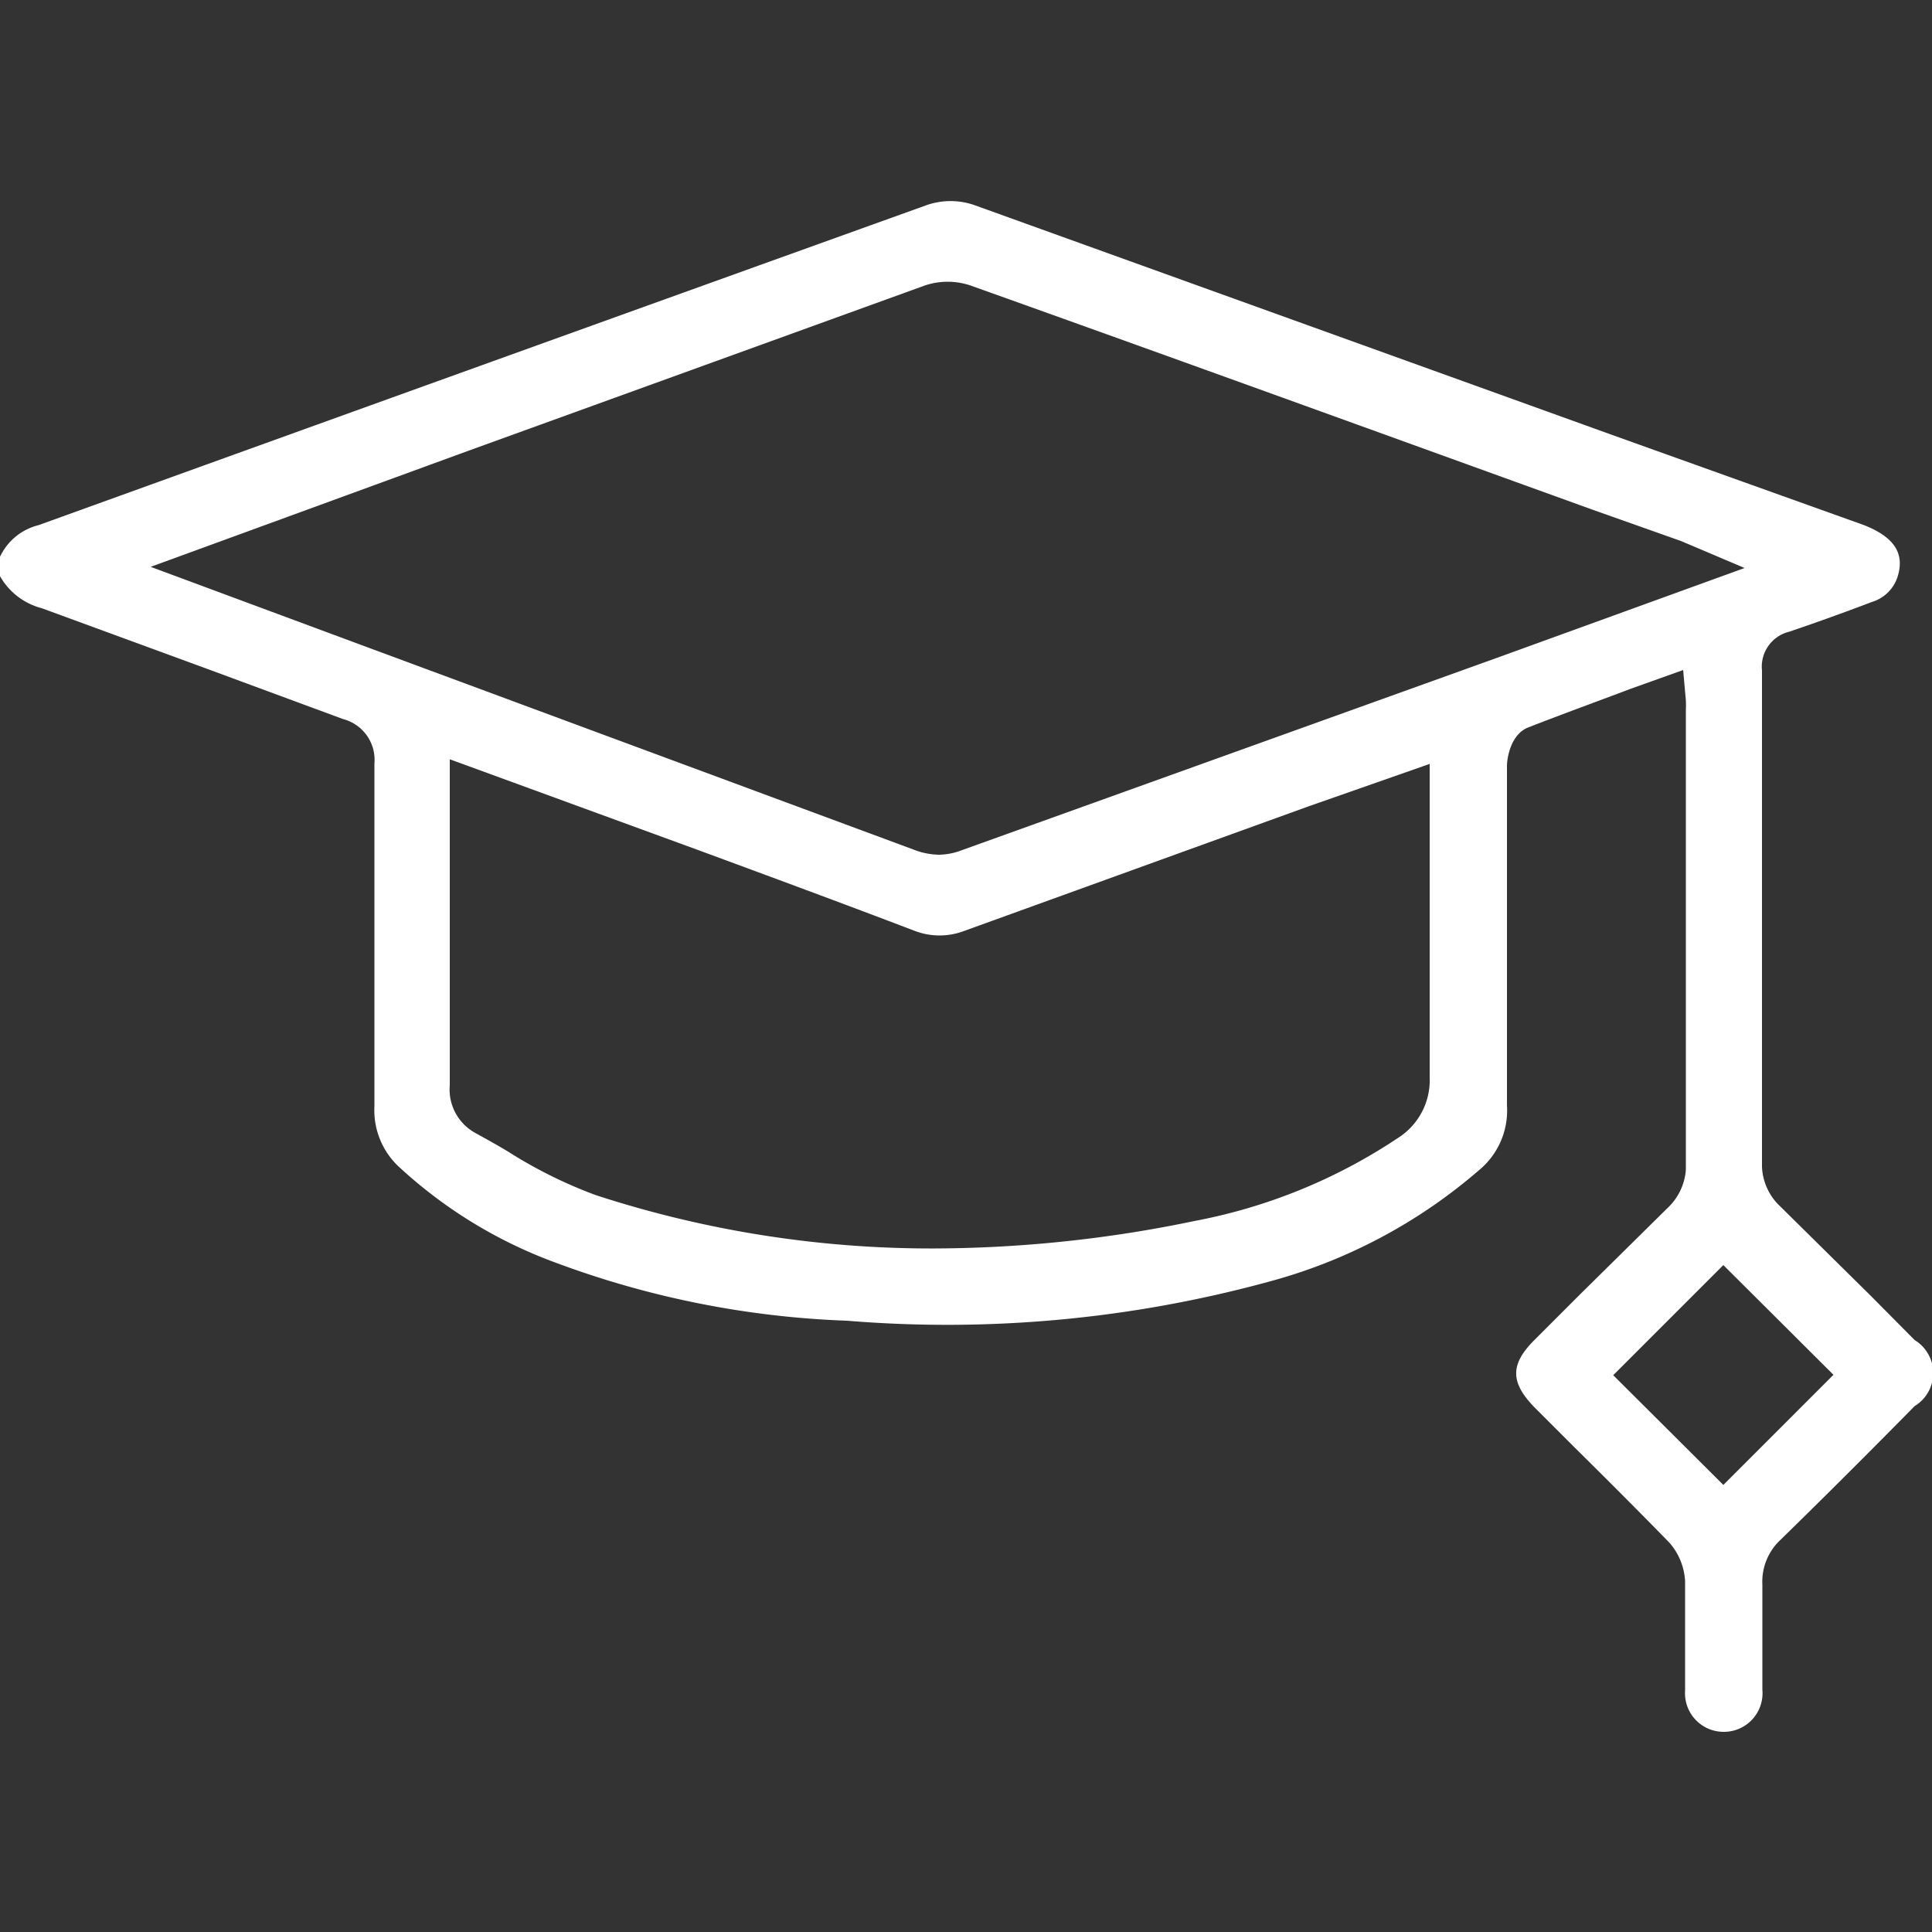 <svg id="Layer_1" data-name="Layer 1" xmlns="http://www.w3.org/2000/svg" viewBox="0 0 50 50"><rect x="0" y="0" width="50" height="50" fill="#333333" stroke="none"/><defs><style>.cls-1{fill:#fff;}</style></defs><path class="cls-1" d="M49.55,36.39a1,1,0,0,0,0-1.71l-1.13-1.14L46,31.15a1.49,1.49,0,0,1-.4-.95c0-2.42,0-4.83,0-7.25v-5.6a.93.93,0,0,1,.7-1c.65-.22,1.29-.45,1.93-.69l.21-.08a1,1,0,0,0,.68-.69c.17-.59-.12-1-.88-1.3L41.9,11.32l-16.65-6a1.88,1.88,0,0,0-1.3,0Q12.49,9.44,1,13.59a1.5,1.5,0,0,0-1,.82v.5a1.74,1.74,0,0,0,1.08.83l4.2,1.54,3.6,1.33a1.09,1.09,0,0,1,.81,1.15c0,1.24,0,2.48,0,3.72,0,1.72,0,3.43,0,5.15a2,2,0,0,0,.67,1.6,12.09,12.09,0,0,0,4,2.44,24,24,0,0,0,7.56,1.51,31.59,31.59,0,0,0,10.88-1,13.75,13.75,0,0,0,5.47-2.89A2,2,0,0,0,39,28.61c0-2.62,0-5.27,0-7.84v-.94c0-.22.1-.82.54-1,.87-.34,1.75-.66,2.65-1l1.37-.49.07.79a2.5,2.5,0,0,1,0,.25V20c0,3.42,0,6.85,0,10.27a1.5,1.5,0,0,1-.42.94L40.89,33.5l-1.16,1.16c-.66.65-.65,1.12,0,1.78l1,1c.83.82,1.65,1.64,2.47,2.48a1.64,1.64,0,0,1,.41,1c0,.61,0,1.22,0,1.83v1a1,1,0,0,0,1,1.07h0a1,1,0,0,0,1-1.09c0-.91,0-1.81,0-2.72a1.48,1.48,0,0,1,.47-1.16Q47.83,38.14,49.55,36.39ZM36.18,29.45a14.23,14.23,0,0,1-5.27,2.15,33.37,33.37,0,0,1-6.71.71,28,28,0,0,1-8.78-1.38,11.89,11.89,0,0,1-2.26-1.12c-.28-.17-.57-.33-.86-.49a1.28,1.28,0,0,1-.66-1.23c0-1.92,0-3.84,0-5.8V19.65L18.07,22c1.87.69,3.74,1.38,5.6,2.09a1.8,1.8,0,0,0,1.29,0l8.9-3.22L37,19.77l0,.89c0,.15,0,.28,0,.42v2c0,1.6,0,3.2,0,4.8A1.77,1.77,0,0,1,36.18,29.45ZM38.81,17,24.9,22a1.7,1.7,0,0,1-.61.12,1.87,1.87,0,0,1-.64-.13L9.29,16.67l-5.39-2,8.21-3L23.93,7.39a1.85,1.85,0,0,1,1.19,0c5.38,1.92,10.75,3.87,16.12,5.81L43.5,14l.26.11,1.39.59ZM44.6,38.43l-2.85-2.84,2.85-2.85,2.85,2.84Z"/></svg>